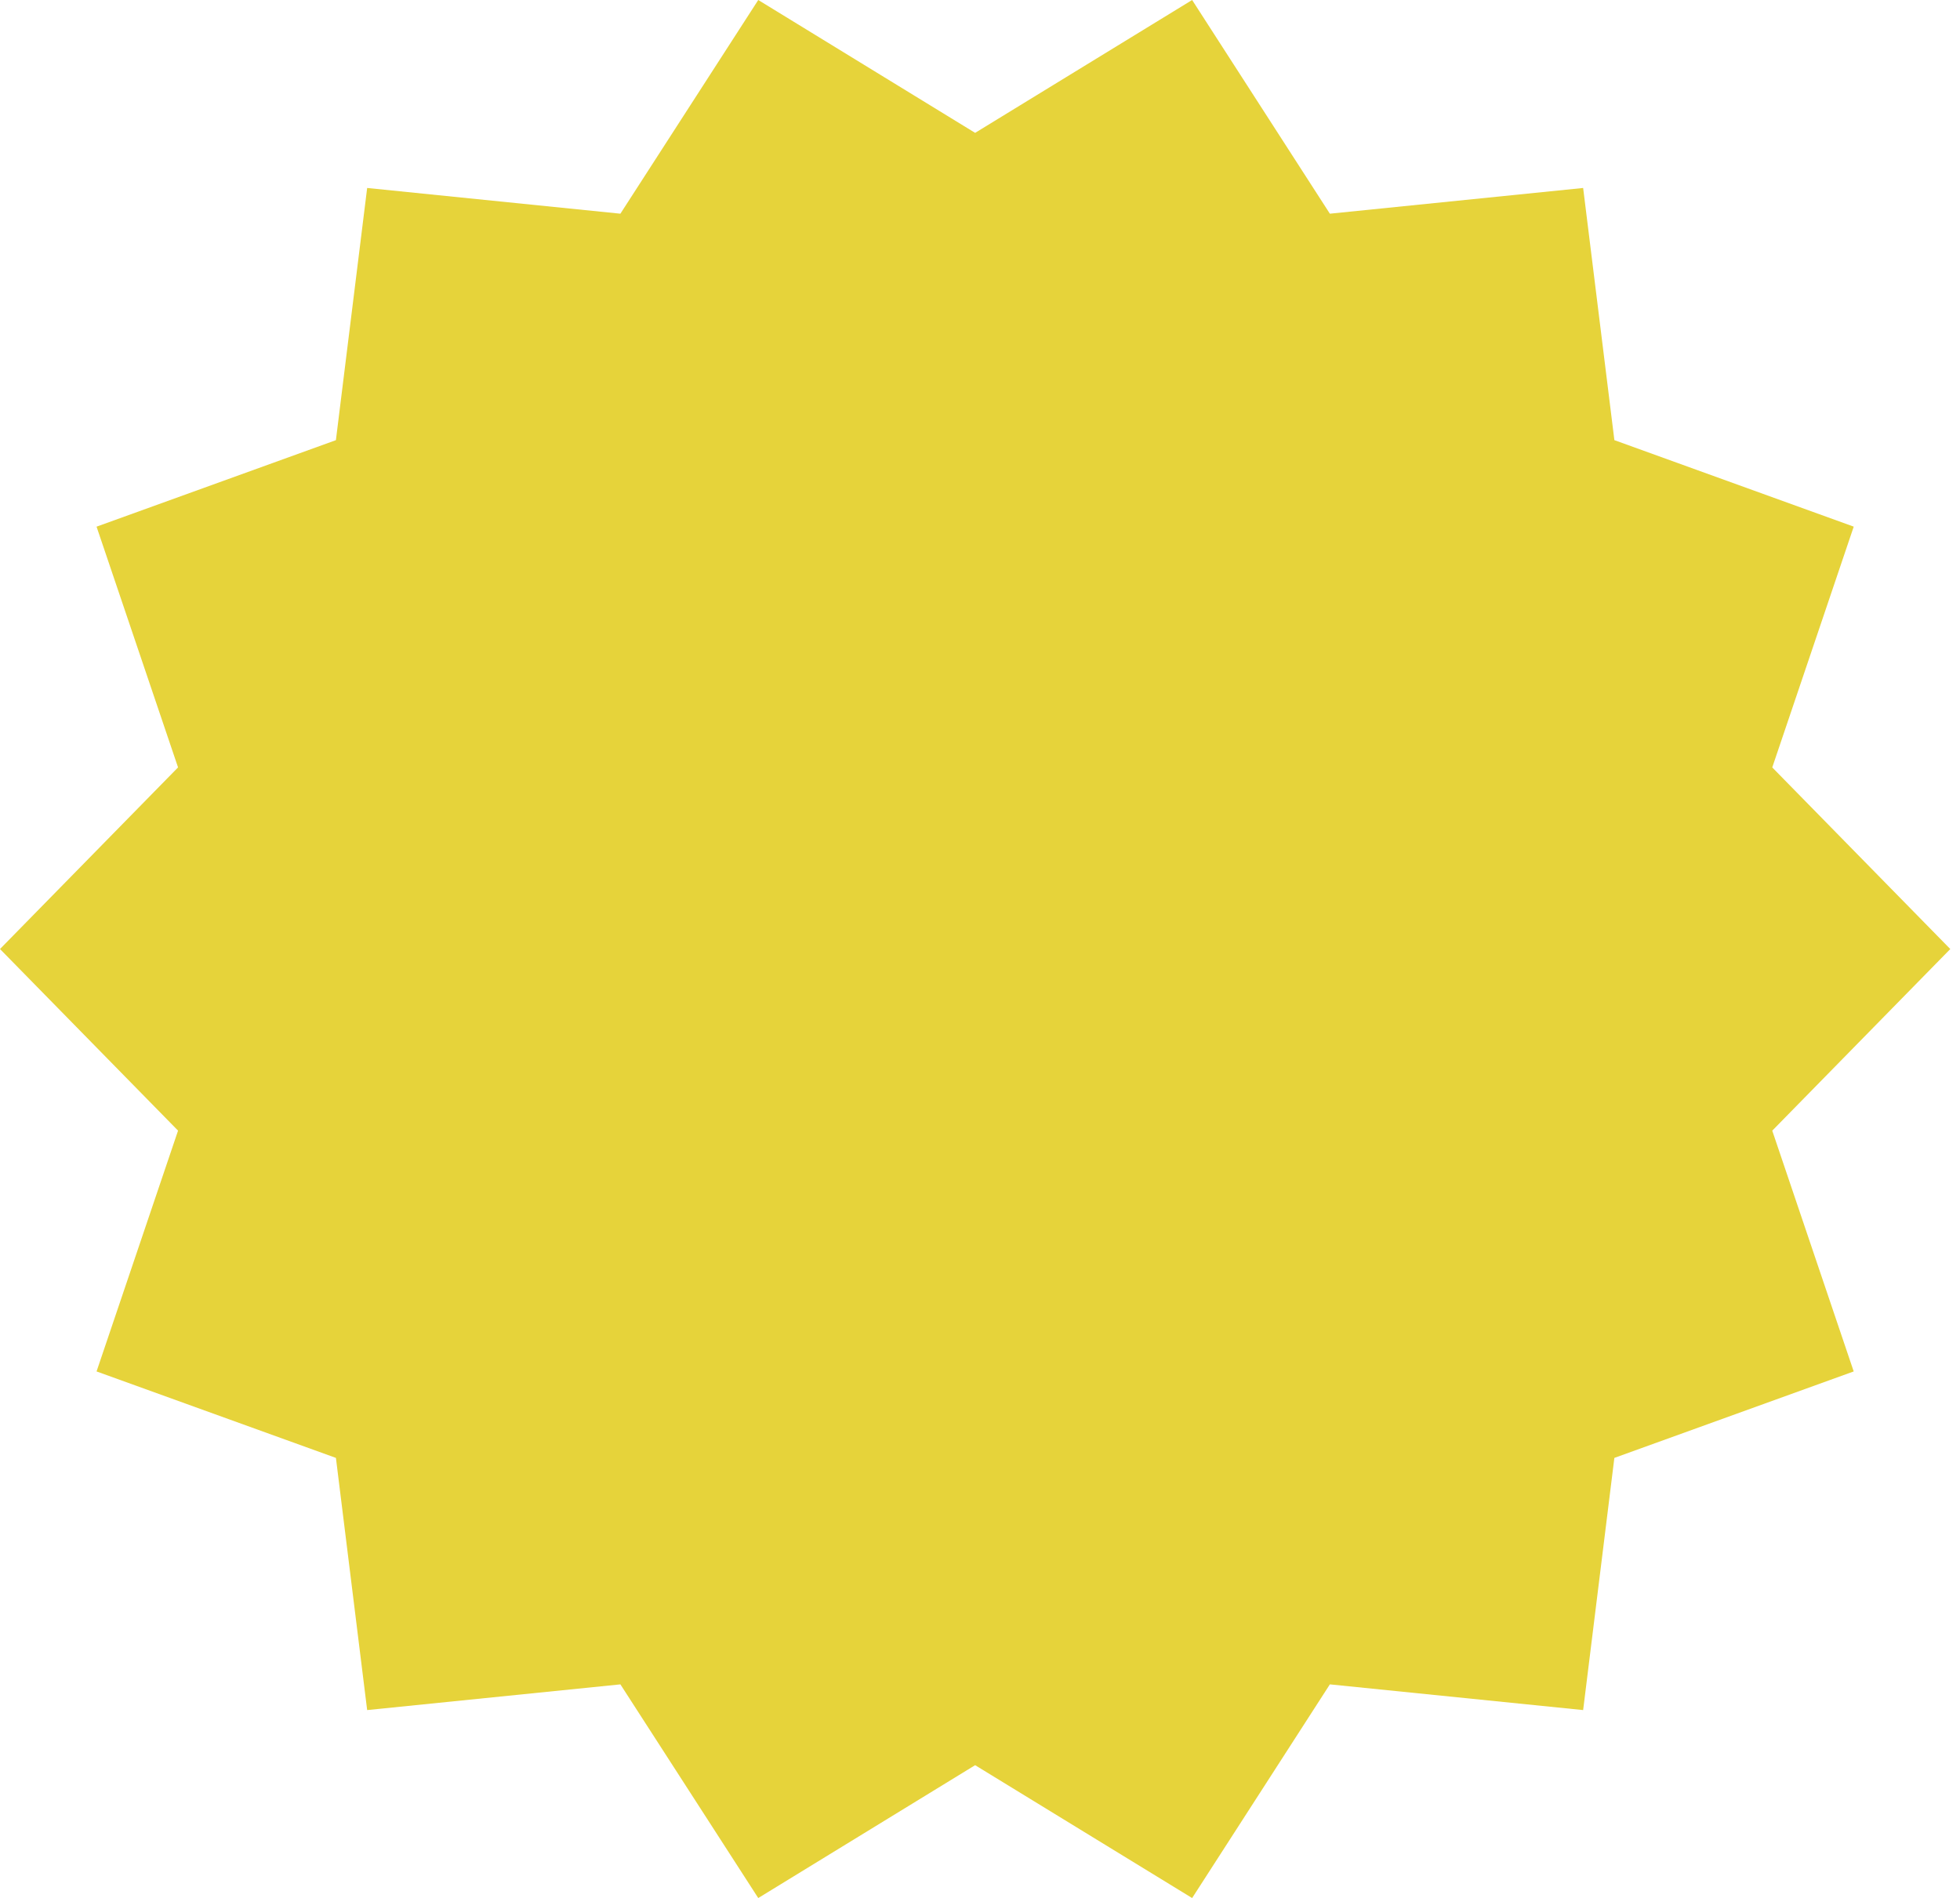 <svg width="95" height="92" viewBox="0 0 95 92" fill="none" xmlns="http://www.w3.org/2000/svg">
<path d="M57.782 0L64.458 10.358L76.734 9.111L78.248 21.334L89.849 25.527L85.9 37.198L94.529 46.001L85.9 54.804L89.848 66.475L78.247 70.666L76.734 82.889L64.458 81.643L57.782 92L47.264 85.56L36.752 92L30.07 81.643L17.796 82.889L16.282 70.666L4.68 66.475L8.63 54.803L0 46L8.63 37.197L4.68 25.528L16.281 21.335L17.796 9.111L30.07 10.358L36.752 0L47.264 6.44L57.782 0Z" fill="#E6D33A"/>
</svg>

